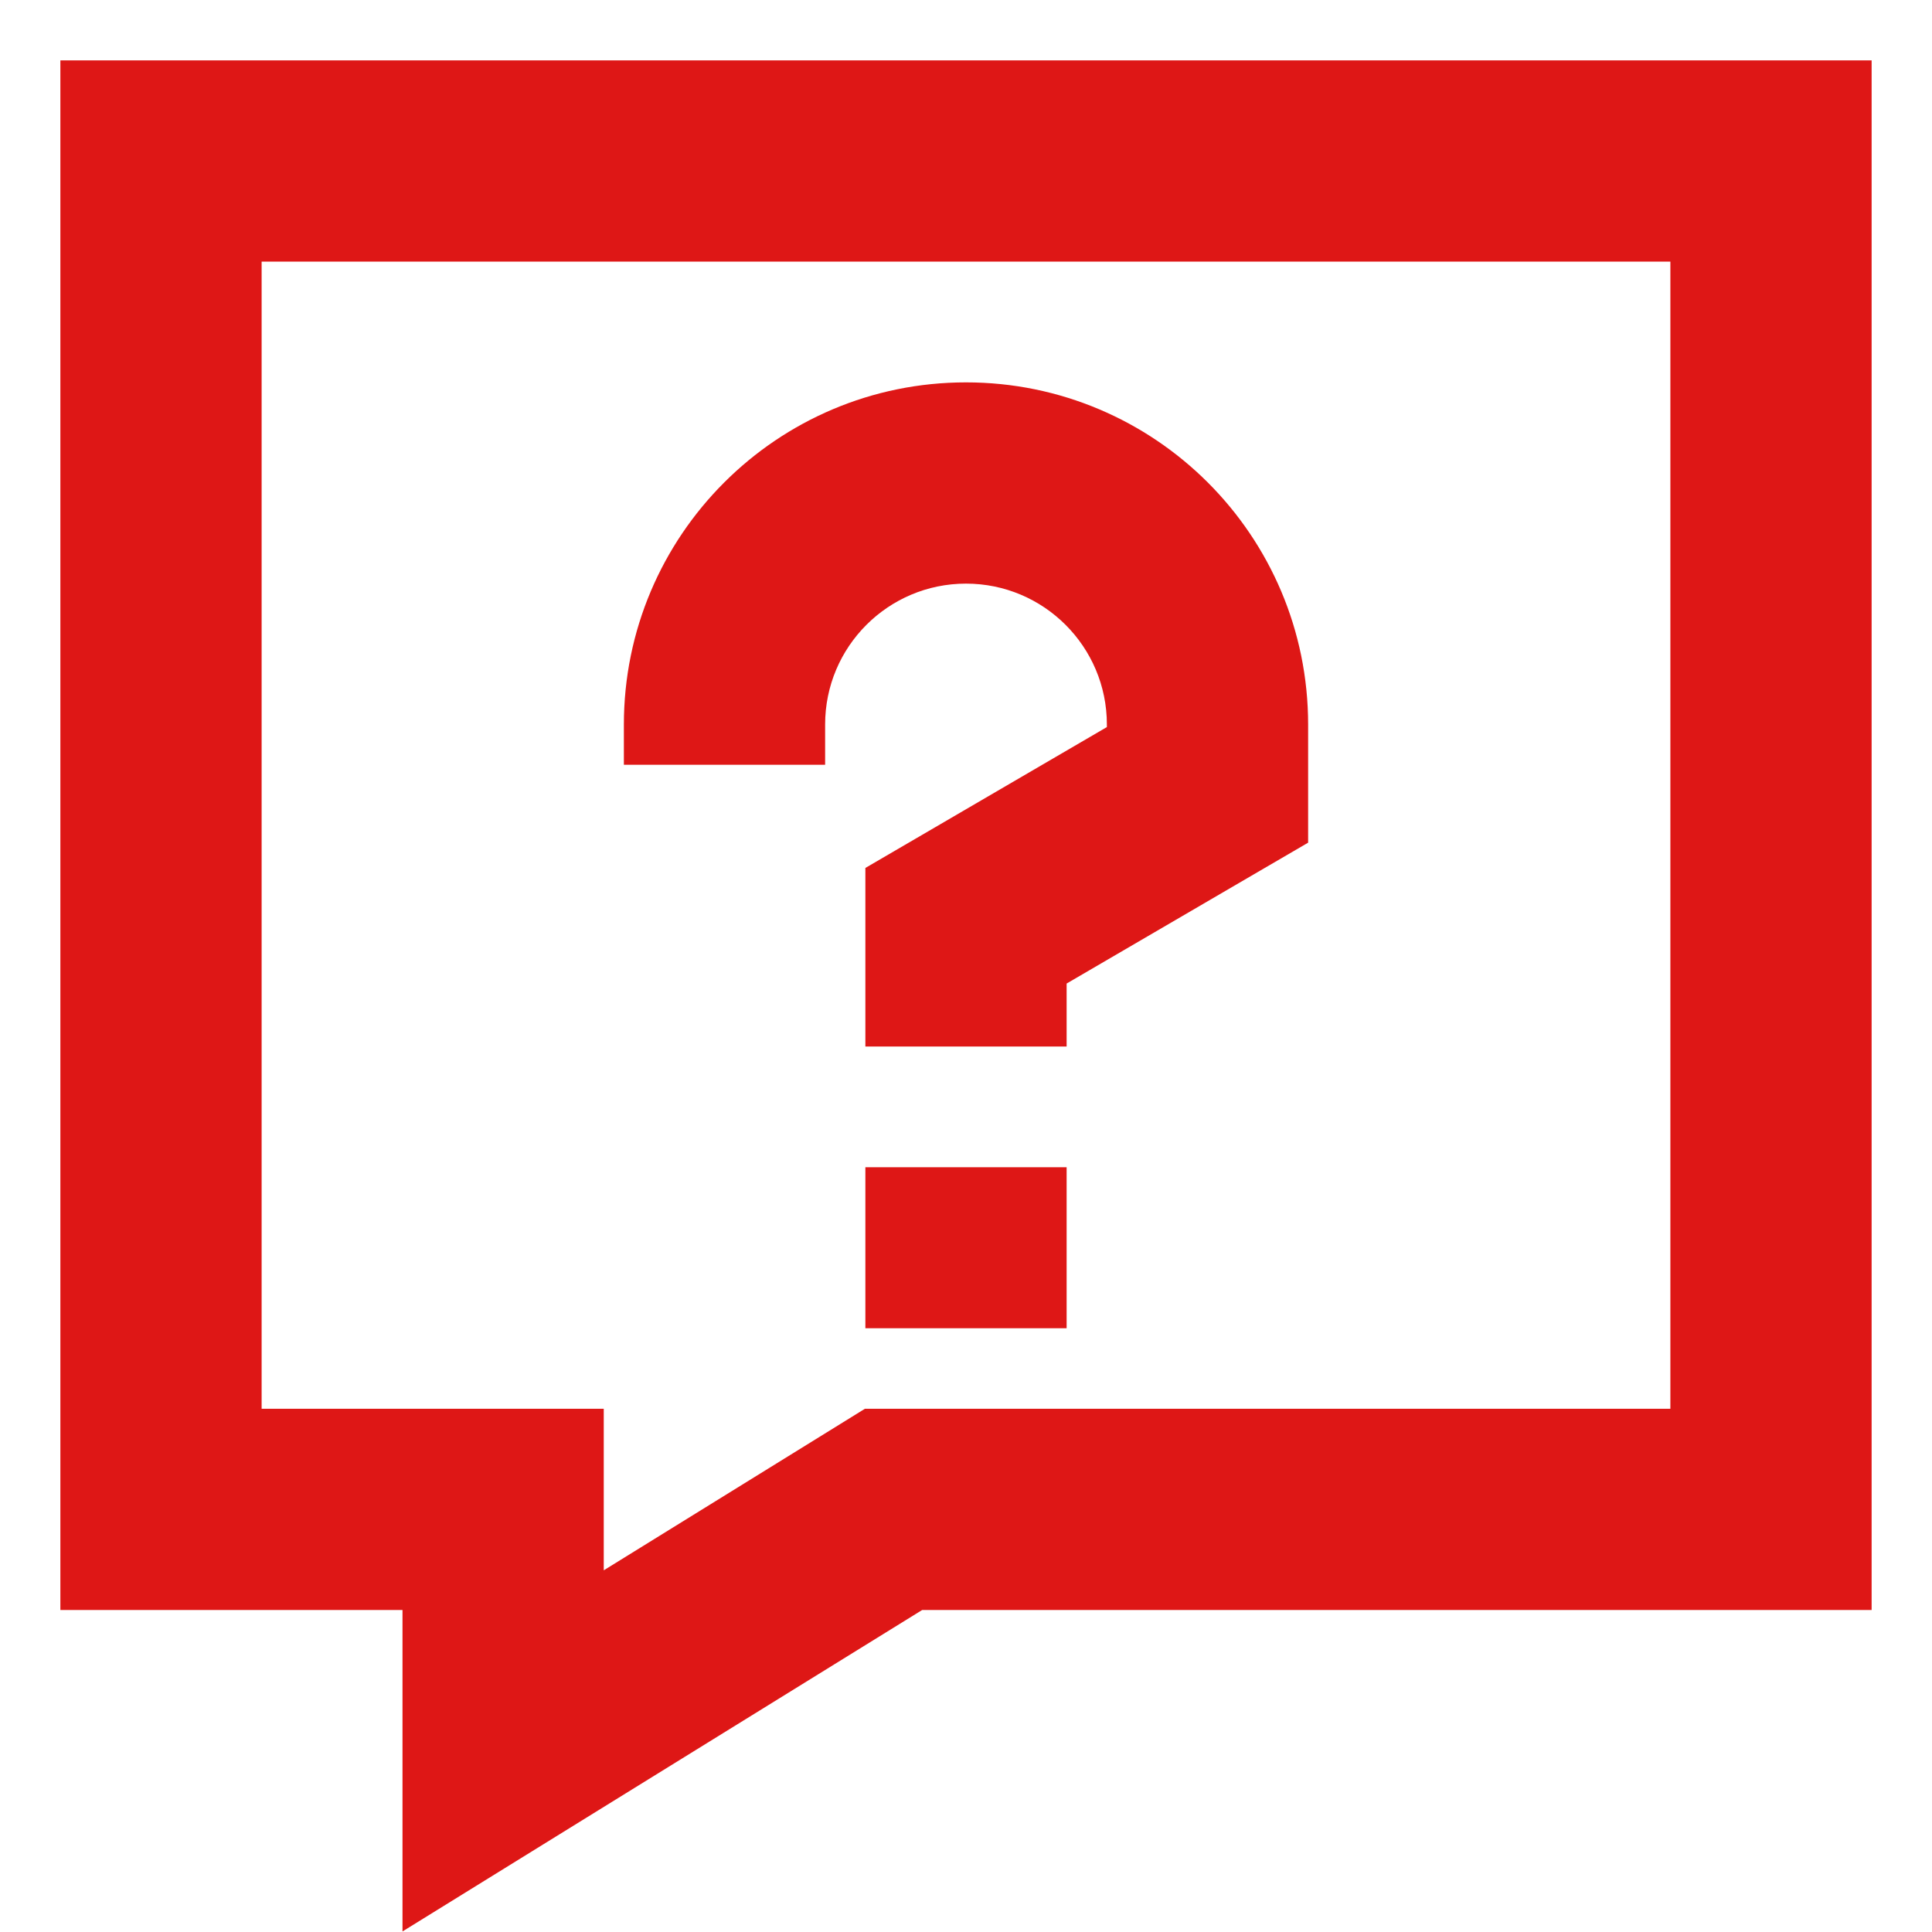<?xml version="1.0" encoding="UTF-8"?> <svg xmlns="http://www.w3.org/2000/svg" width="48" height="48" viewBox="0 0 48 48" fill="none"><path fill-rule="evenodd" clip-rule="evenodd" d="M1.5 1.5H46.5V40H22.911L13.815 45.626L10 47.986V40H1.5V1.5ZM6.5 6.5V35H15V39.014L20.885 35.374L21.489 35H41.5V6.5H6.5ZM24 14.5C22.067 14.5 20.5 16.067 20.5 18V19H15.5V18C15.5 13.306 19.306 9.5 24 9.5C28.694 9.5 32.5 13.306 32.5 18V20.936L31.26 21.659L26.5 24.436V26H21.5V21.564L22.74 20.841L27.5 18.064V18C27.5 16.067 25.933 14.5 24 14.5ZM21.5 29V33H26.5V29H21.5Z" fill="#DE1716"></path></svg> 